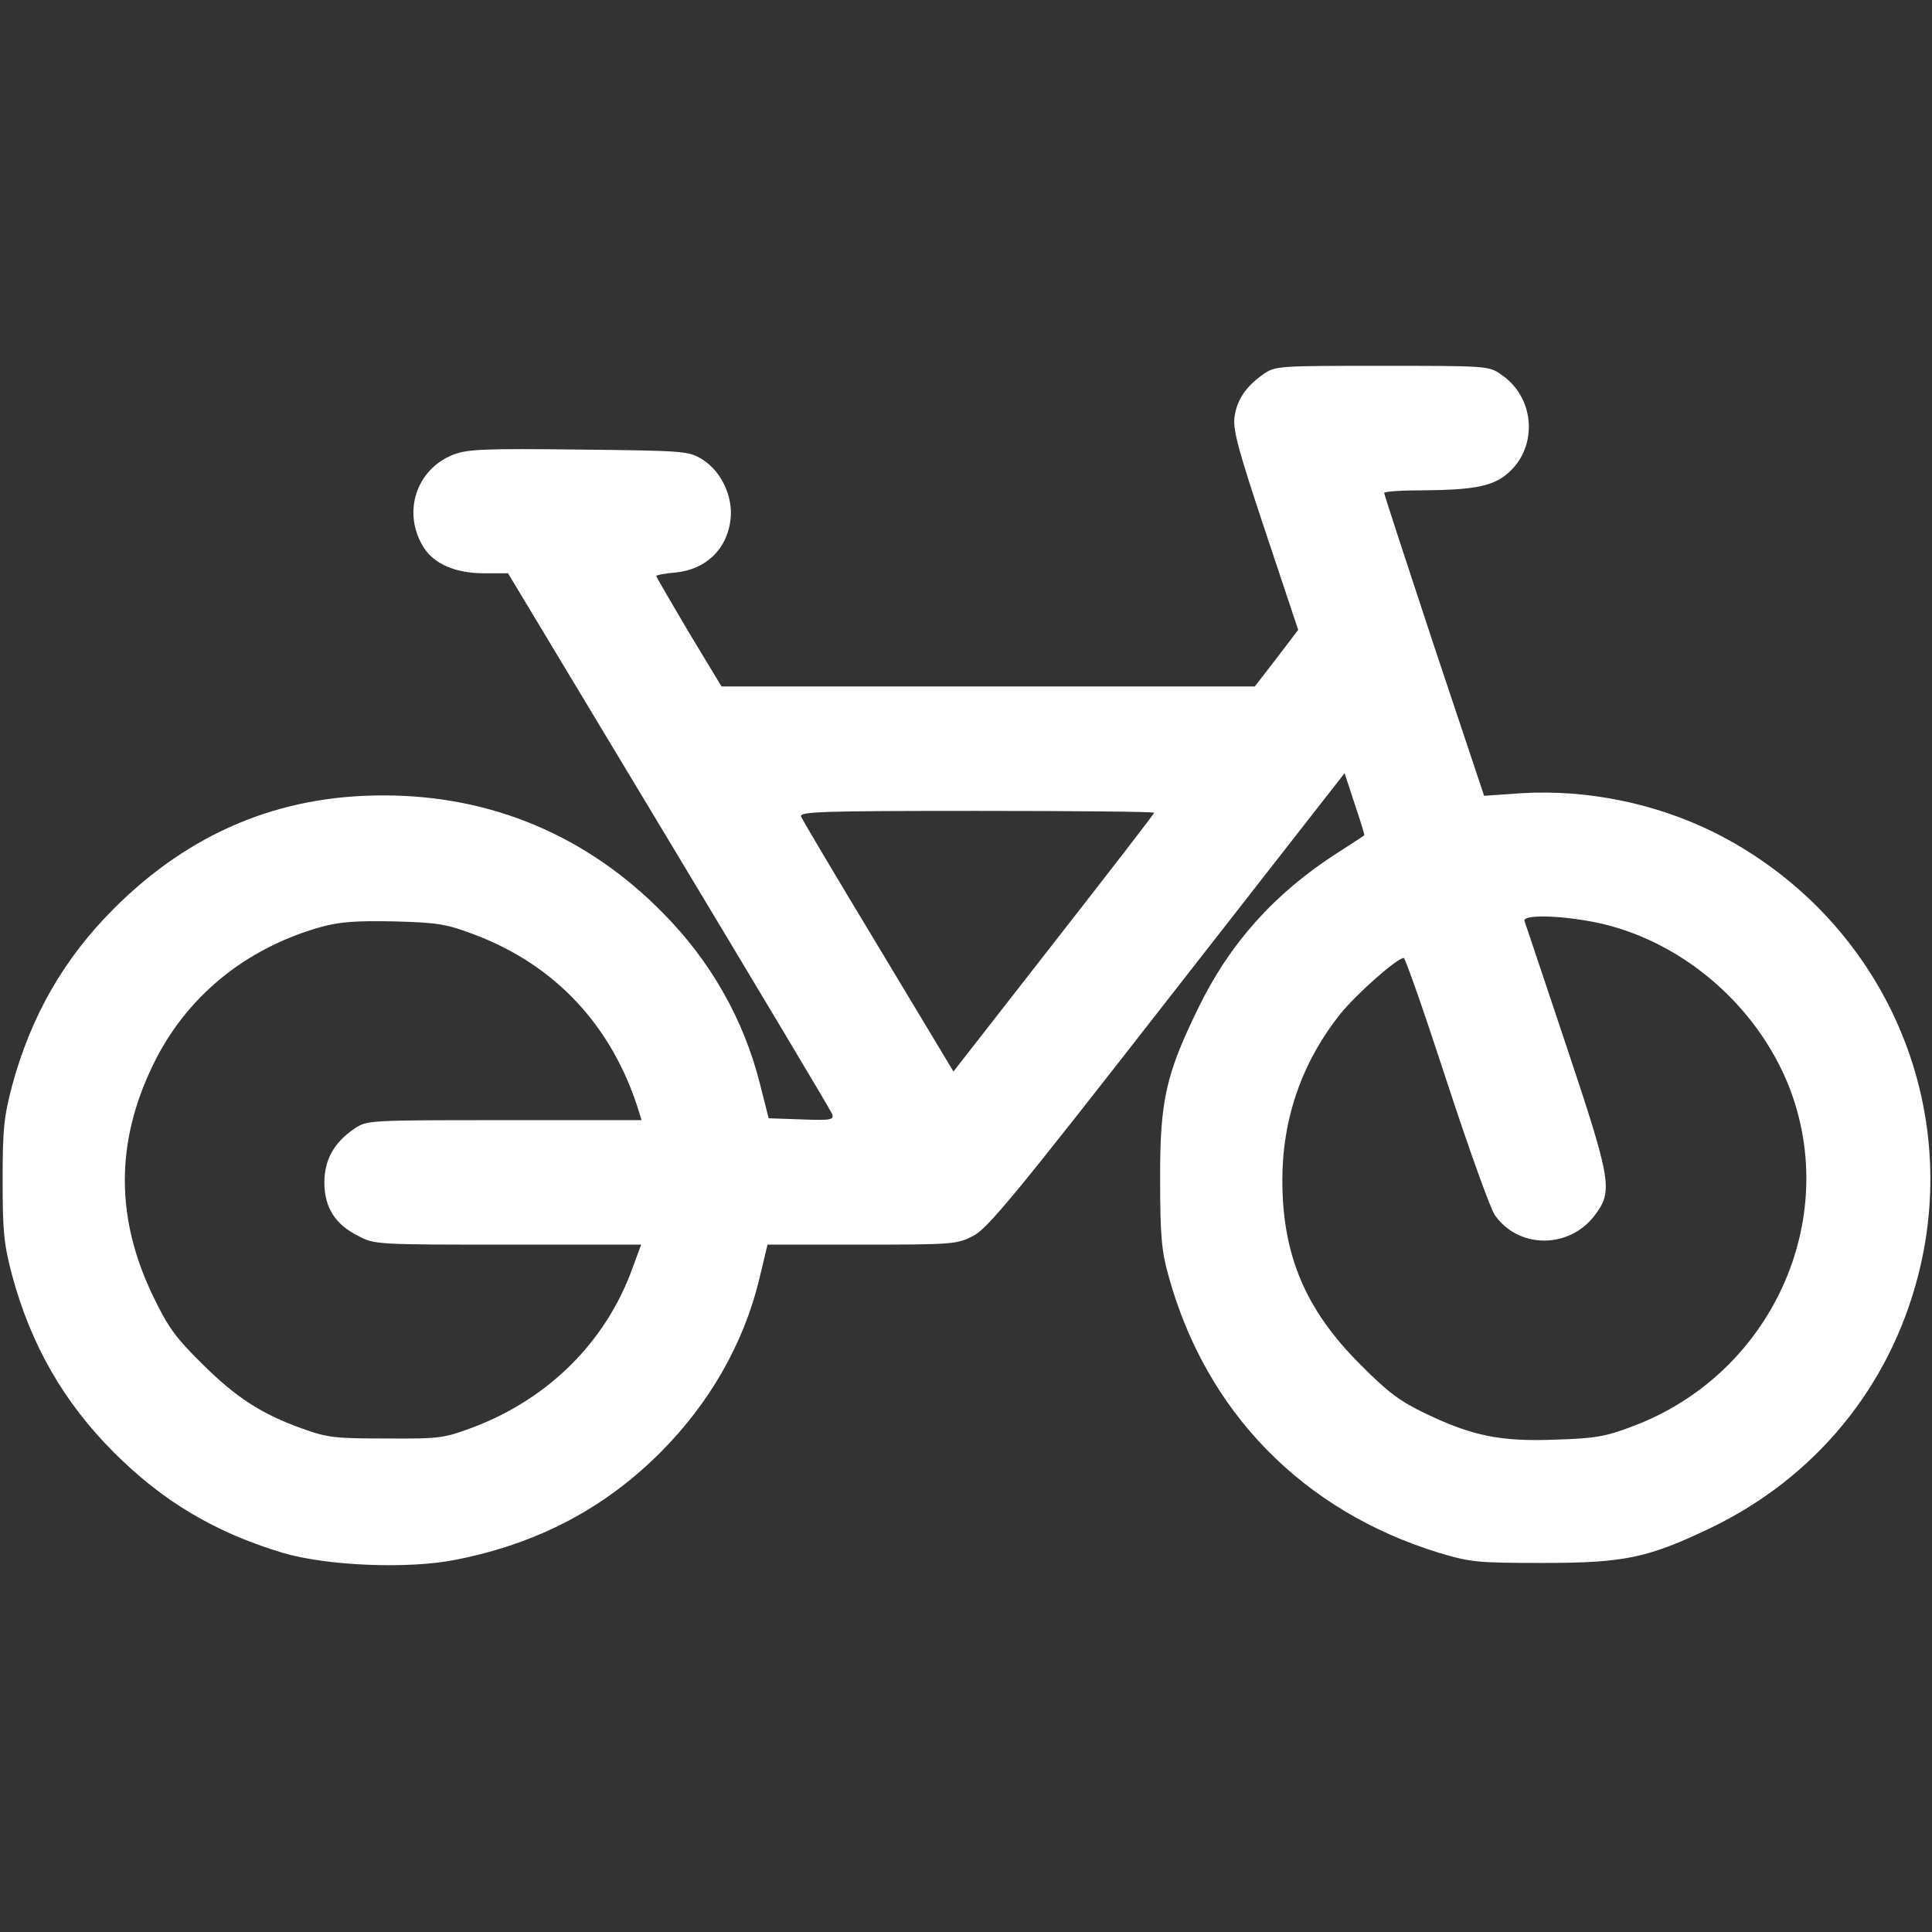 <svg width="683" height="683" viewBox="0 0 683 683" fill="none" xmlns="http://www.w3.org/2000/svg">
<rect x="0" y="0" width="683" height="683" fill="#333333" stroke="none"/>
<g clip-path="url(#clip0_2659_2464)">
<path d="M446.666 132.267C440.533 136.533 437.2 141.333 436.4 147.6C435.866 152.133 437.866 159.467 447.333 187.867L458.933 222.667L451.333 232.667L443.6 242.667H349.333H255.066L243.466 223.467C237.2 212.8 232 204 232 203.6C232 203.333 235.066 202.667 238.8 202.4C249.6 201.333 257.066 194.133 258.266 183.6C259.2 175.467 254.933 166.533 248.266 162.4C243.466 159.467 242.266 159.333 204.666 158.933C171.6 158.533 165.333 158.8 160.4 160.667C146.933 165.867 142 181.6 150 193.867C153.733 199.467 161.2 202.667 171.066 202.667H179.6L236.4 297.067C267.6 348.933 293.6 392.4 294.133 393.733C294.933 395.867 294 396.133 283.333 395.733L271.733 395.333L268.666 383.2C262.933 360.4 251.2 339.733 234.4 322.8C207.6 295.467 173.733 281.2 135.733 281.2C98.8 281.067 67.066 294.4 40.266 321.2C22.533 338.933 10.933 359.2 4.266 383.867C1.333 395.067 0.933 399.333 0.933 417.333C0.933 435.333 1.333 439.6 4.266 450.8C10.933 475.467 22.533 495.733 40.266 513.467C57.6 530.8 76 541.733 99.866 548.933C115.466 553.6 144.8 554.8 161.466 551.333C190.266 545.6 213.733 533.2 233.466 513.467C250.8 496.133 262.933 474.933 268.4 452.267L271.333 440H304.666C336.666 440 338.4 439.867 344 436.933C349.066 434.4 358.8 422.667 412.533 353.733L475.333 273.333L478.933 284.267C480.933 290.267 482.533 295.2 482.266 295.333C482.133 295.467 477.866 298.267 472.666 301.6C450.666 315.733 434.666 333.467 423.466 356.667C412.133 379.867 410 389.333 410.133 417.333C410.133 436.8 410.666 442.4 413.066 450.933C426.266 499.067 460.533 534.133 508.666 548.933C519.866 552.267 522.133 552.533 545.333 552.533C574.266 552.533 582.4 550.8 604.533 540.267C641.733 522.4 668 490.4 678.133 450.8C694.133 388.267 664.4 323.6 606 294.267C585.2 284 561.333 279.067 538 280.4L524.666 281.333L506.933 228.267C497.333 199.2 489.333 174.8 489.333 174.267C489.333 173.733 495.733 173.333 503.733 173.333C519.866 173.2 526.933 172 531.866 168.267C543.866 159.333 543.2 140.8 530.666 132.4C526.4 129.333 525.466 129.333 488.666 129.333C451.866 129.333 450.933 129.333 446.666 132.267ZM408 287.333C408 287.733 392 308.4 372.533 333.333L337.066 378.8L310.533 334.667C295.866 310.4 283.6 289.733 283.2 288.667C282.533 286.933 290.266 286.667 345.2 286.667C379.733 286.667 408 286.933 408 287.333ZM563.733 326C593.733 332 620.8 354.8 632.4 384C651.066 431.467 626 486 577.066 504.267C567.6 507.867 563.733 508.533 550 508.933C530.533 509.733 520.4 507.6 504 499.733C494.8 495.333 490.533 492.133 480.666 482.133C461.466 462.933 453.333 443.6 453.333 417.2C453.333 395.467 460.266 375.467 473.866 358.4C479.466 351.467 493.866 338.667 496.266 338.667C496.8 338.667 503.6 358.133 511.333 381.867C519.066 405.6 526.8 427.067 528.4 429.467C536.666 441.467 554.533 441.6 563.6 429.867C570.266 421.067 569.866 418.133 554 370.533C546 346.8 539.333 326.533 538.933 325.6C538.133 323.333 550.8 323.467 563.733 326ZM167.733 330.4C196.4 341.2 216.533 362.8 225.866 392.933L226.8 396H178.266C130 396 129.733 396 125.2 399.067C118.133 403.867 114.666 410 114.666 418C114.666 426.8 118.533 432.933 126.666 436.933C132.4 440 133.466 440 179.6 440H226.666L223.466 448.667C214.133 474.267 194.133 494.267 167.733 504.4C157.066 508.4 155.866 508.667 136.666 508.533C118.4 508.533 115.866 508.267 106.933 505.067C92.4 499.867 83.333 494 71.2 481.867C62.133 472.933 59.333 469.067 54.266 458.533C40.8 430.8 40.8 404 54 376.667C65.6 352.533 86.533 335.333 113.333 327.733C120.266 325.867 125.6 325.467 139.333 325.733C154.8 326.133 157.866 326.667 167.733 330.4Z" fill="white"/>
</g>
<defs>
<clipPath id="clip0_2659_2464">
<rect width="682.667" height="682.667" fill="white"/>
</clipPath>
</defs>
</svg>
